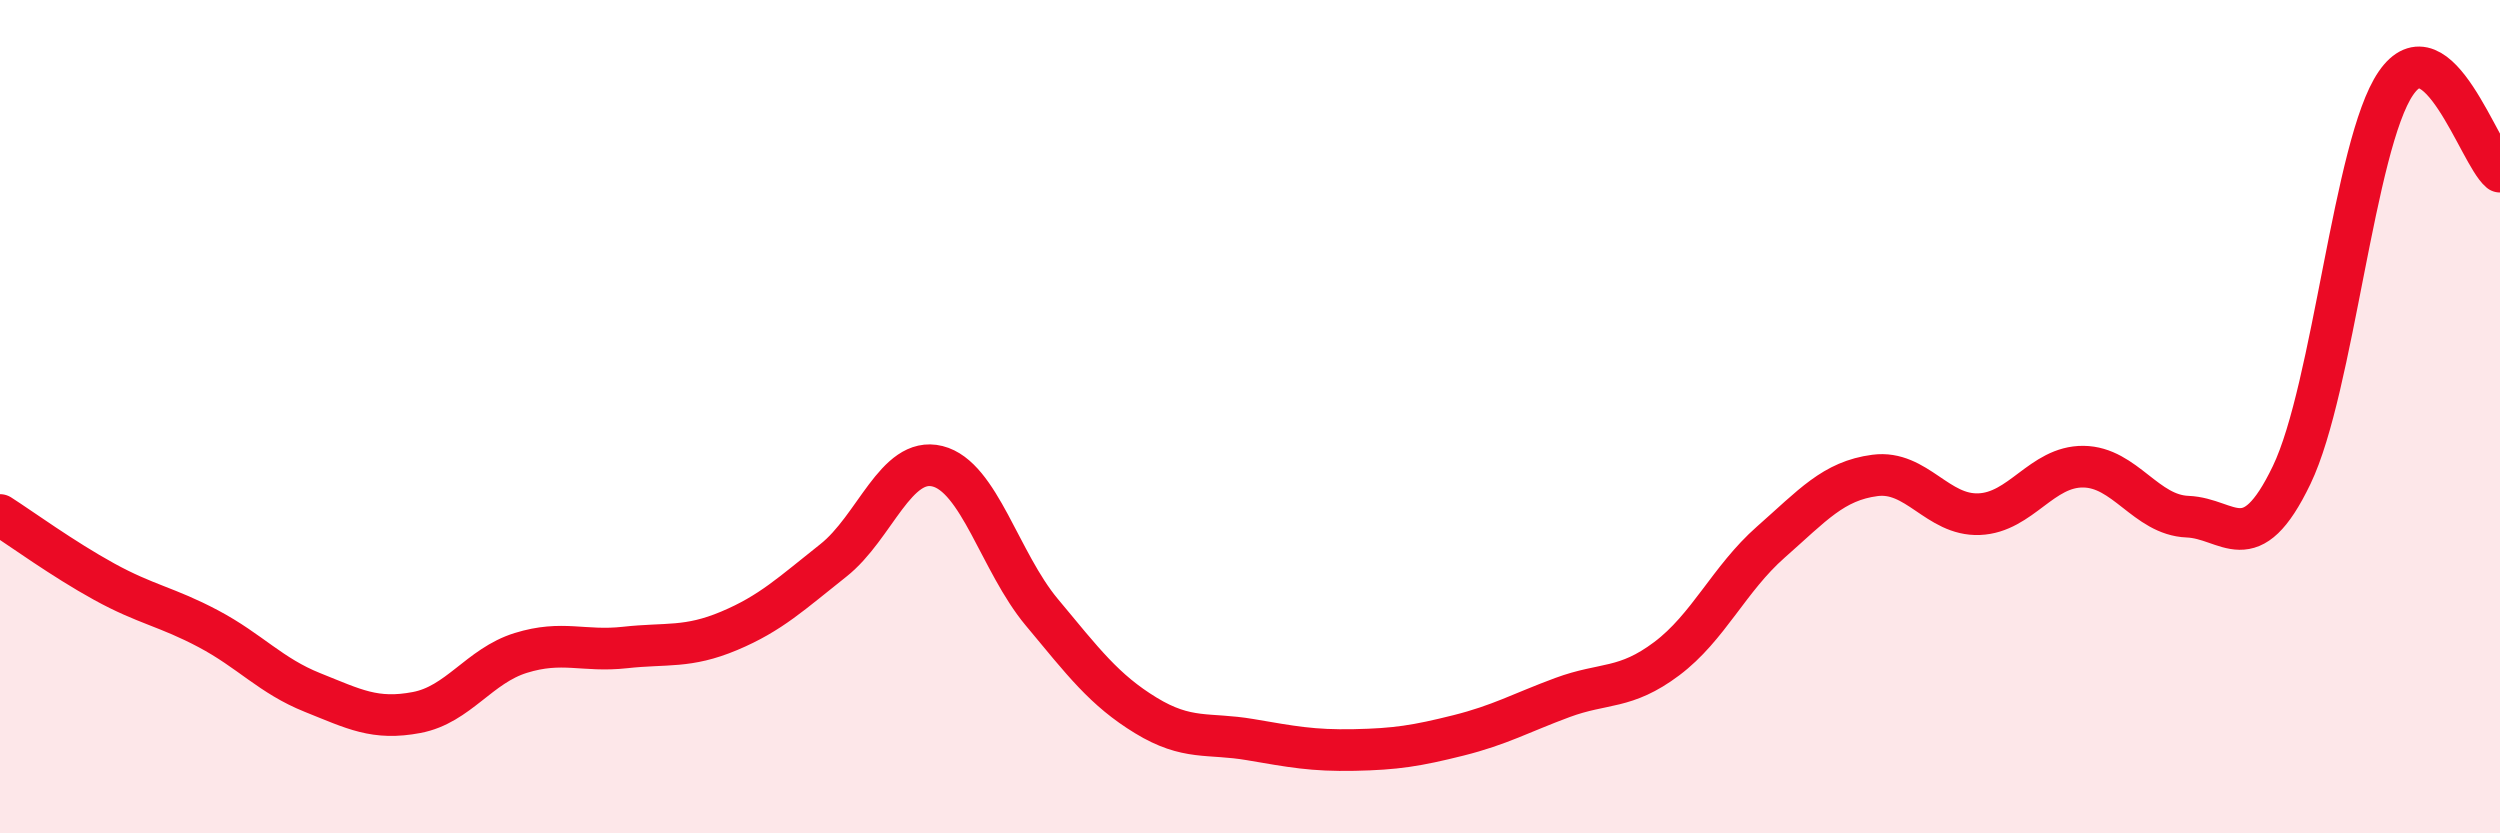
    <svg width="60" height="20" viewBox="0 0 60 20" xmlns="http://www.w3.org/2000/svg">
      <path
        d="M 0,12.36 C 0.5,12.68 1.5,13.41 2.5,13.96 C 3.5,14.51 4,14.56 5,15.09 C 6,15.62 6.5,16.22 7.5,16.62 C 8.5,17.02 9,17.29 10,17.1 C 11,16.91 11.5,15.98 12.5,15.67 C 13.5,15.36 14,15.65 15,15.54 C 16,15.43 16.5,15.56 17.5,15.14 C 18.5,14.72 19,14.24 20,13.45 C 21,12.66 21.5,10.94 22.5,11.19 C 23.5,11.44 24,13.49 25,14.69 C 26,15.89 26.5,16.56 27.5,17.17 C 28.5,17.78 29,17.58 30,17.75 C 31,17.92 31.5,18.02 32.5,18 C 33.5,17.98 34,17.9 35,17.65 C 36,17.4 36.5,17.11 37.5,16.74 C 38.5,16.37 39,16.56 40,15.81 C 41,15.06 41.5,13.89 42.5,13.01 C 43.5,12.13 44,11.54 45,11.41 C 46,11.28 46.5,12.38 47.5,12.34 C 48.5,12.3 49,11.19 50,11.2 C 51,11.21 51.5,12.36 52.5,12.4 C 53.5,12.44 54,13.48 55,11.4 C 56,9.32 56.5,3.46 57.5,2 C 58.5,0.54 59.5,3.7 60,4.12L60 20L0 20Z"
        fill="#EB0A25"
        opacity="0.1"
        stroke-linecap="round"
        stroke-linejoin="round"
      />
      <path
        d="M 0,12.36 C 0.5,12.68 1.5,13.41 2.5,13.96 C 3.5,14.51 4,14.56 5,15.09 C 6,15.62 6.5,16.22 7.5,16.62 C 8.5,17.02 9,17.29 10,17.1 C 11,16.91 11.5,15.98 12.5,15.67 C 13.5,15.36 14,15.65 15,15.54 C 16,15.43 16.5,15.56 17.5,15.14 C 18.5,14.72 19,14.24 20,13.45 C 21,12.66 21.5,10.94 22.5,11.19 C 23.5,11.44 24,13.49 25,14.69 C 26,15.89 26.5,16.56 27.5,17.17 C 28.5,17.78 29,17.58 30,17.75 C 31,17.92 31.5,18.02 32.5,18 C 33.5,17.98 34,17.9 35,17.65 C 36,17.4 36.5,17.11 37.5,16.74 C 38.5,16.37 39,16.56 40,15.81 C 41,15.06 41.5,13.89 42.5,13.01 C 43.5,12.13 44,11.54 45,11.41 C 46,11.28 46.5,12.38 47.5,12.34 C 48.5,12.3 49,11.19 50,11.2 C 51,11.21 51.5,12.36 52.5,12.4 C 53.5,12.44 54,13.48 55,11.4 C 56,9.32 56.5,3.46 57.5,2 C 58.5,0.54 59.5,3.7 60,4.12"
        stroke="#EB0A25"
        stroke-width="1"
        fill="none"
        stroke-linecap="round"
        stroke-linejoin="round"
      />
    </svg>
  